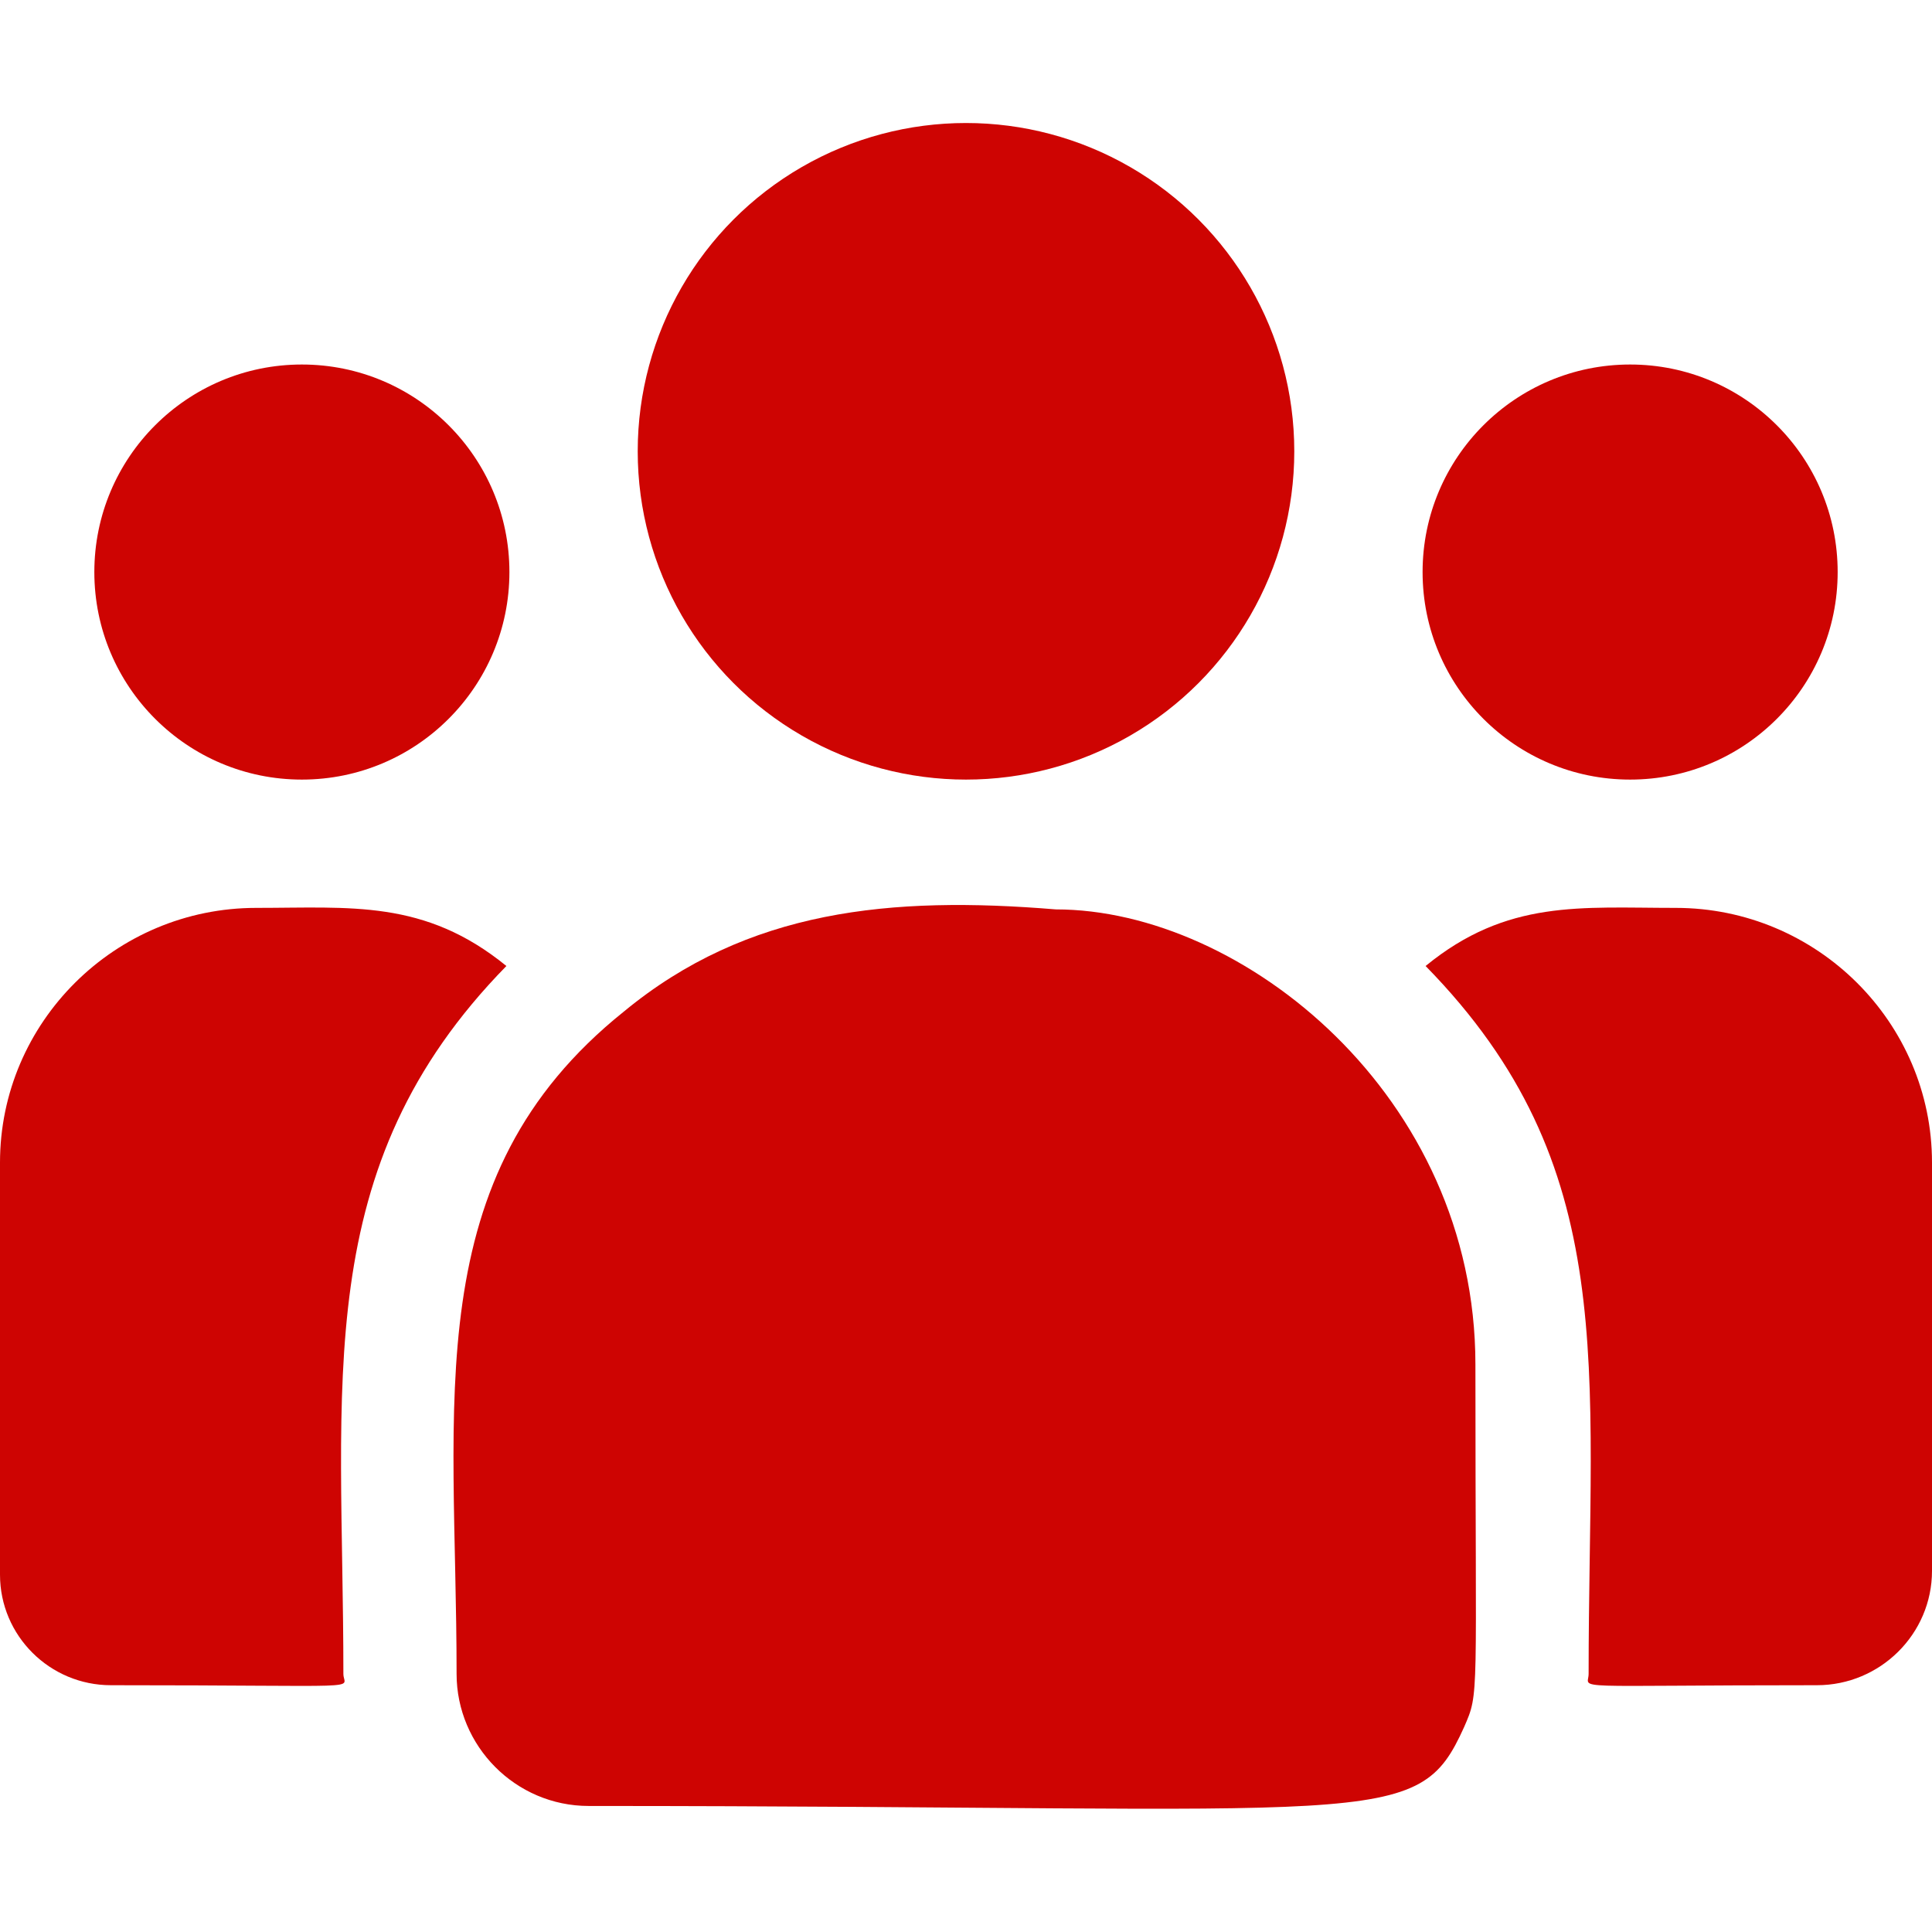 <?xml version="1.0" encoding="utf-8"?>
<!-- Generator: Adobe Illustrator 24.3.0, SVG Export Plug-In . SVG Version: 6.00 Build 0)  -->
<svg version="1.1" id="Capa_1" xmlns="http://www.w3.org/2000/svg" xmlns:xlink="http://www.w3.org/1999/xlink" x="0px" y="0px"
	 viewBox="0 0 512 512" style="enable-background:new 0 0 512 512;" xml:space="preserve">
<style type="text/css">
	.st0{fill:#CE0402;}
</style>
<g>
	<circle class="st0" cx="256" cy="119.6" r="87"/>
	<circle class="st0" cx="432" cy="151.6" r="55"/>
	<circle class="st0" cx="80" cy="151.6" r="55"/>
	<path class="st0" d="M134.2,256c-21.7-17.7-41.3-15.4-66.3-15.4C30.5,240.6,0,270.9,0,308.1v109.2c0,16.2,13.2,29.3,29.4,29.3
		c70,0,61.6,1.3,61.6-3C91,366.2,81.8,309.5,134.2,256z"/>
	<path class="st0" d="M279.8,241c-43.7-3.6-81.7,0-114.5,27.1c-54.9,44-44.3,103.1-44.3,175.5c0,19.1,15.6,35,35,35
		c211.1,0,219.5,6.8,232-20.9c4.1-9.4,3-6.4,3-96.1C391,290.4,329.3,241,279.8,241L279.8,241z"/>
	<path class="st0" d="M444.1,240.6c-25.2,0-44.7-2.3-66.3,15.4c52,53.1,43.2,105.9,43.2,187.6c0,4.3-7,3,60.5,3
		c16.8,0,30.5-13.6,30.5-30.3V308.1C512,270.9,481.5,240.6,444.1,240.6z"/>
</g>
</svg>
